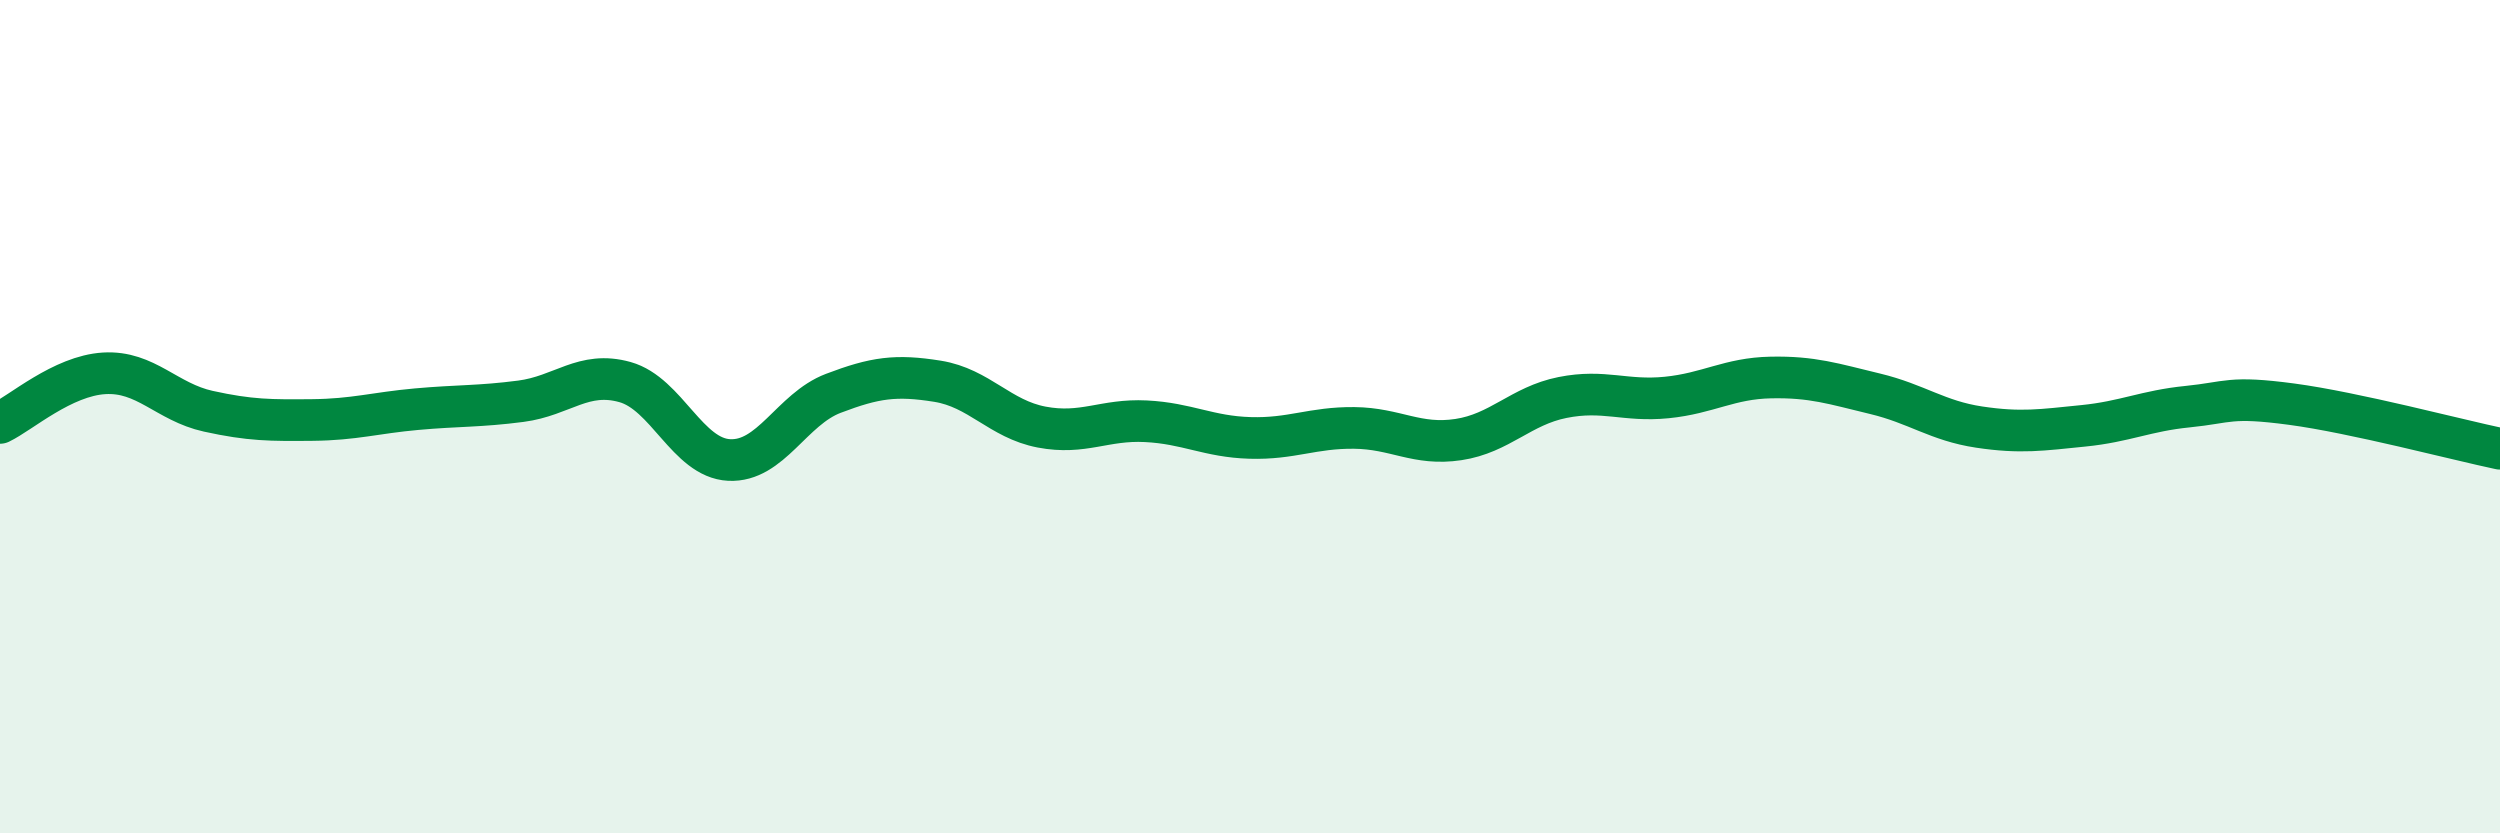 
    <svg width="60" height="20" viewBox="0 0 60 20" xmlns="http://www.w3.org/2000/svg">
      <path
        d="M 0,10.15 C 0.5,9.91 1.5,9.02 2.5,8.96 C 3.5,8.9 4,9.65 5,9.87 C 6,10.09 6.5,10.09 7.5,10.08 C 8.5,10.07 9,9.91 10,9.82 C 11,9.73 11.5,9.76 12.5,9.63 C 13.5,9.5 14,8.89 15,9.17 C 16,9.45 16.5,10.99 17.5,11.04 C 18.5,11.09 19,9.82 20,9.44 C 21,9.06 21.5,8.99 22.5,9.15 C 23.5,9.31 24,10.06 25,10.25 C 26,10.44 26.5,10.06 27.5,10.11 C 28.5,10.16 29,10.48 30,10.51 C 31,10.54 31.5,10.26 32.5,10.27 C 33.5,10.28 34,10.7 35,10.55 C 36,10.4 36.5,9.74 37.5,9.54 C 38.5,9.34 39,9.64 40,9.54 C 41,9.44 41.5,9.08 42.5,9.06 C 43.5,9.04 44,9.21 45,9.45 C 46,9.69 46.5,10.1 47.5,10.25 C 48.5,10.4 49,10.32 50,10.22 C 51,10.12 51.5,9.86 52.5,9.76 C 53.5,9.66 53.5,9.5 55,9.7 C 56.5,9.9 59,10.56 60,10.77L60 20L0 20Z"
        fill="#008740"
        opacity="0.1"
        stroke-linecap="round"
        stroke-linejoin="round"
      />
      <path
        d="M 0,10.15 C 0.5,9.91 1.5,9.02 2.5,8.96 C 3.5,8.9 4,9.65 5,9.87 C 6,10.09 6.5,10.09 7.5,10.08 C 8.5,10.07 9,9.91 10,9.82 C 11,9.73 11.5,9.76 12.5,9.63 C 13.5,9.5 14,8.89 15,9.17 C 16,9.45 16.5,10.99 17.5,11.04 C 18.5,11.09 19,9.82 20,9.44 C 21,9.06 21.5,8.99 22.5,9.15 C 23.5,9.31 24,10.06 25,10.25 C 26,10.44 26.5,10.06 27.5,10.11 C 28.5,10.16 29,10.48 30,10.51 C 31,10.54 31.5,10.26 32.5,10.27 C 33.5,10.28 34,10.7 35,10.55 C 36,10.4 36.5,9.74 37.5,9.54 C 38.5,9.34 39,9.64 40,9.54 C 41,9.44 41.5,9.08 42.5,9.06 C 43.5,9.04 44,9.21 45,9.45 C 46,9.69 46.5,10.1 47.5,10.25 C 48.5,10.4 49,10.32 50,10.22 C 51,10.12 51.5,9.86 52.5,9.76 C 53.5,9.66 53.5,9.5 55,9.7 C 56.5,9.9 59,10.56 60,10.77"
        stroke="#008740"
        stroke-width="1"
        fill="none"
        stroke-linecap="round"
        stroke-linejoin="round"
      />
    </svg>
  